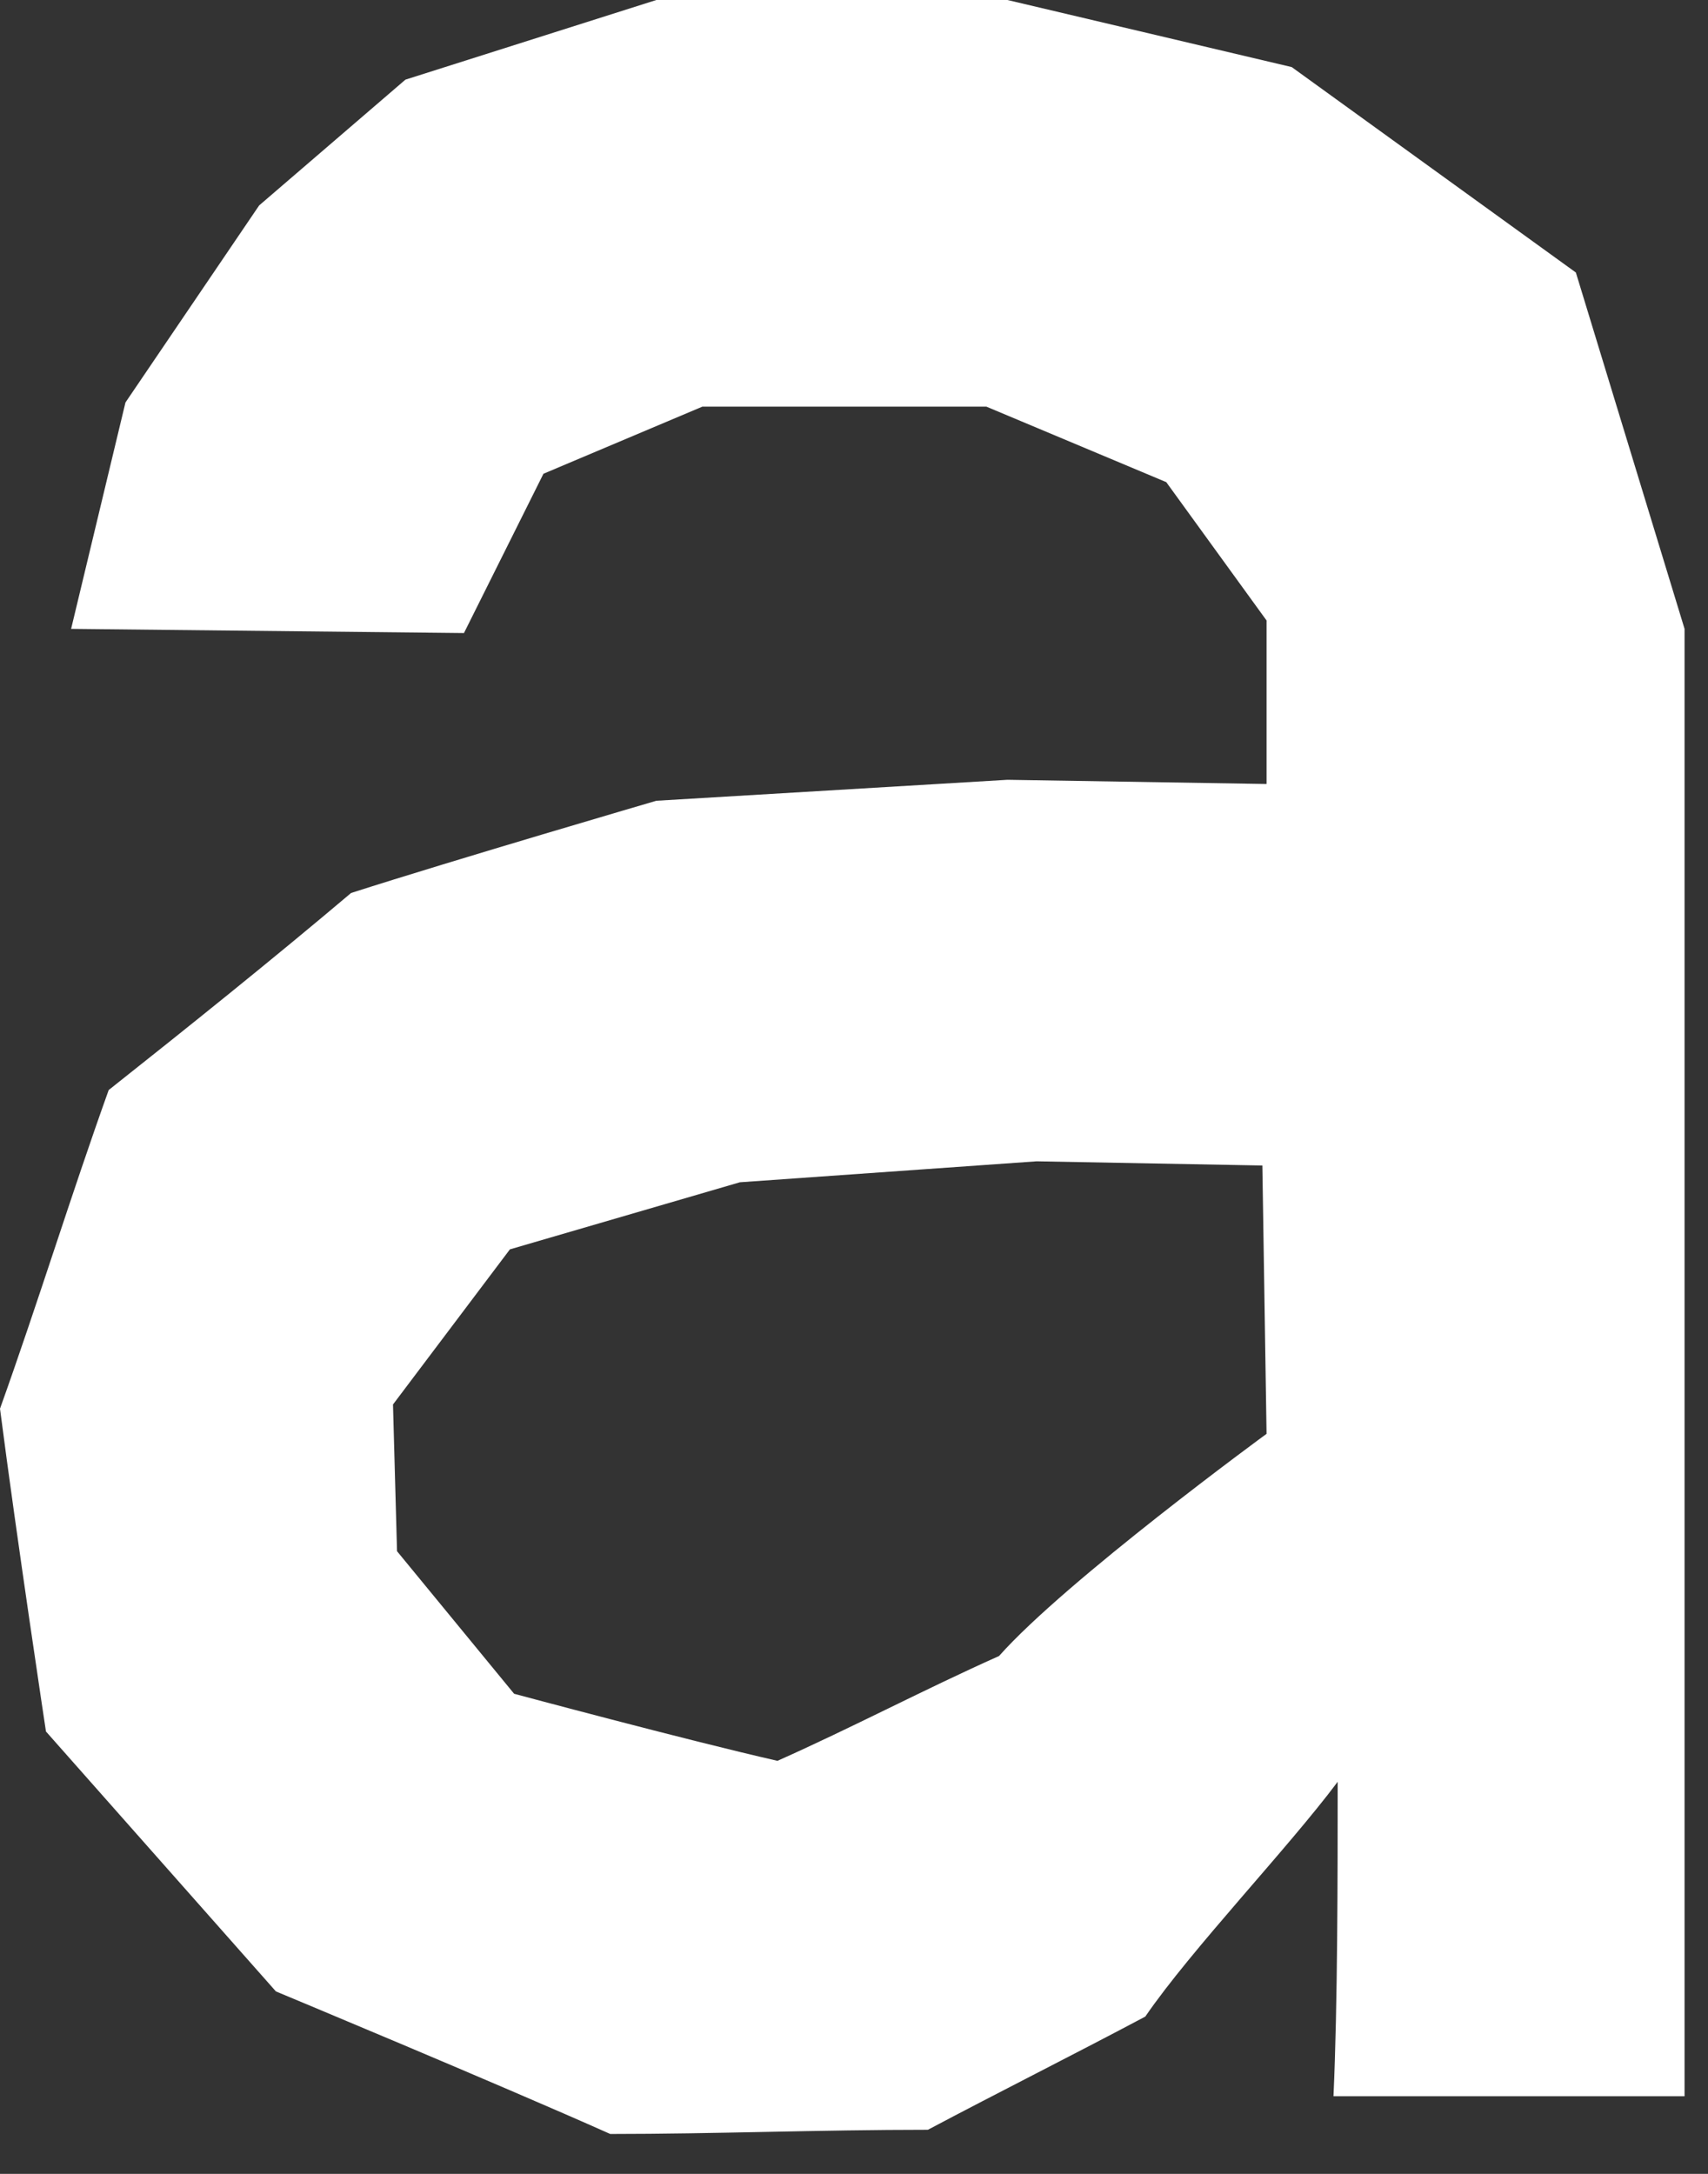 <?xml version="1.0" encoding="utf-8"?>
<svg xmlns="http://www.w3.org/2000/svg" fill="none" height="100%" overflow="visible" preserveAspectRatio="none" style="display: block;" viewBox="0 0 11 14" width="100%">
<rect x="0" y="0" width="11" height="14" fill="#333333" stroke="none"/>
<path d="M8.157 9.234C8.157 9.234 6.865 10.179 6.434 10.665C5.95 10.881 5.492 11.124 5.007 11.34C4.415 11.205 3.311 10.908 3.311 10.908L2.557 9.99L2.531 9.045L3.284 8.046L4.765 7.614L6.676 7.479L8.13 7.506L8.157 9.234ZM10.849 13.473V4.05L10.149 1.755L8.319 0.432L6.488 0H4.227L2.611 0.513L1.669 1.323L0.808 2.592L0.458 4.05L2.988 4.077L3.5 3.051L4.523 2.619H6.353L7.511 3.105L8.157 3.996V5.049L6.488 5.022L4.227 5.157C4.227 5.157 2.934 5.535 2.261 5.751C1.75 6.183 1.211 6.615 0.7 7.02C0.458 7.695 0.242 8.397 0 9.072C0.108 9.909 0.296 11.151 0.296 11.151L1.777 12.825C1.777 12.825 3.204 13.419 3.93 13.743C4.603 13.743 5.277 13.716 5.976 13.716C6.434 13.473 6.919 13.23 7.376 12.987C7.672 12.555 8.292 11.907 8.615 11.475C8.615 12.069 8.615 12.906 8.588 13.5H10.849V13.473Z" fill="white" id="Vector"/>
</svg>